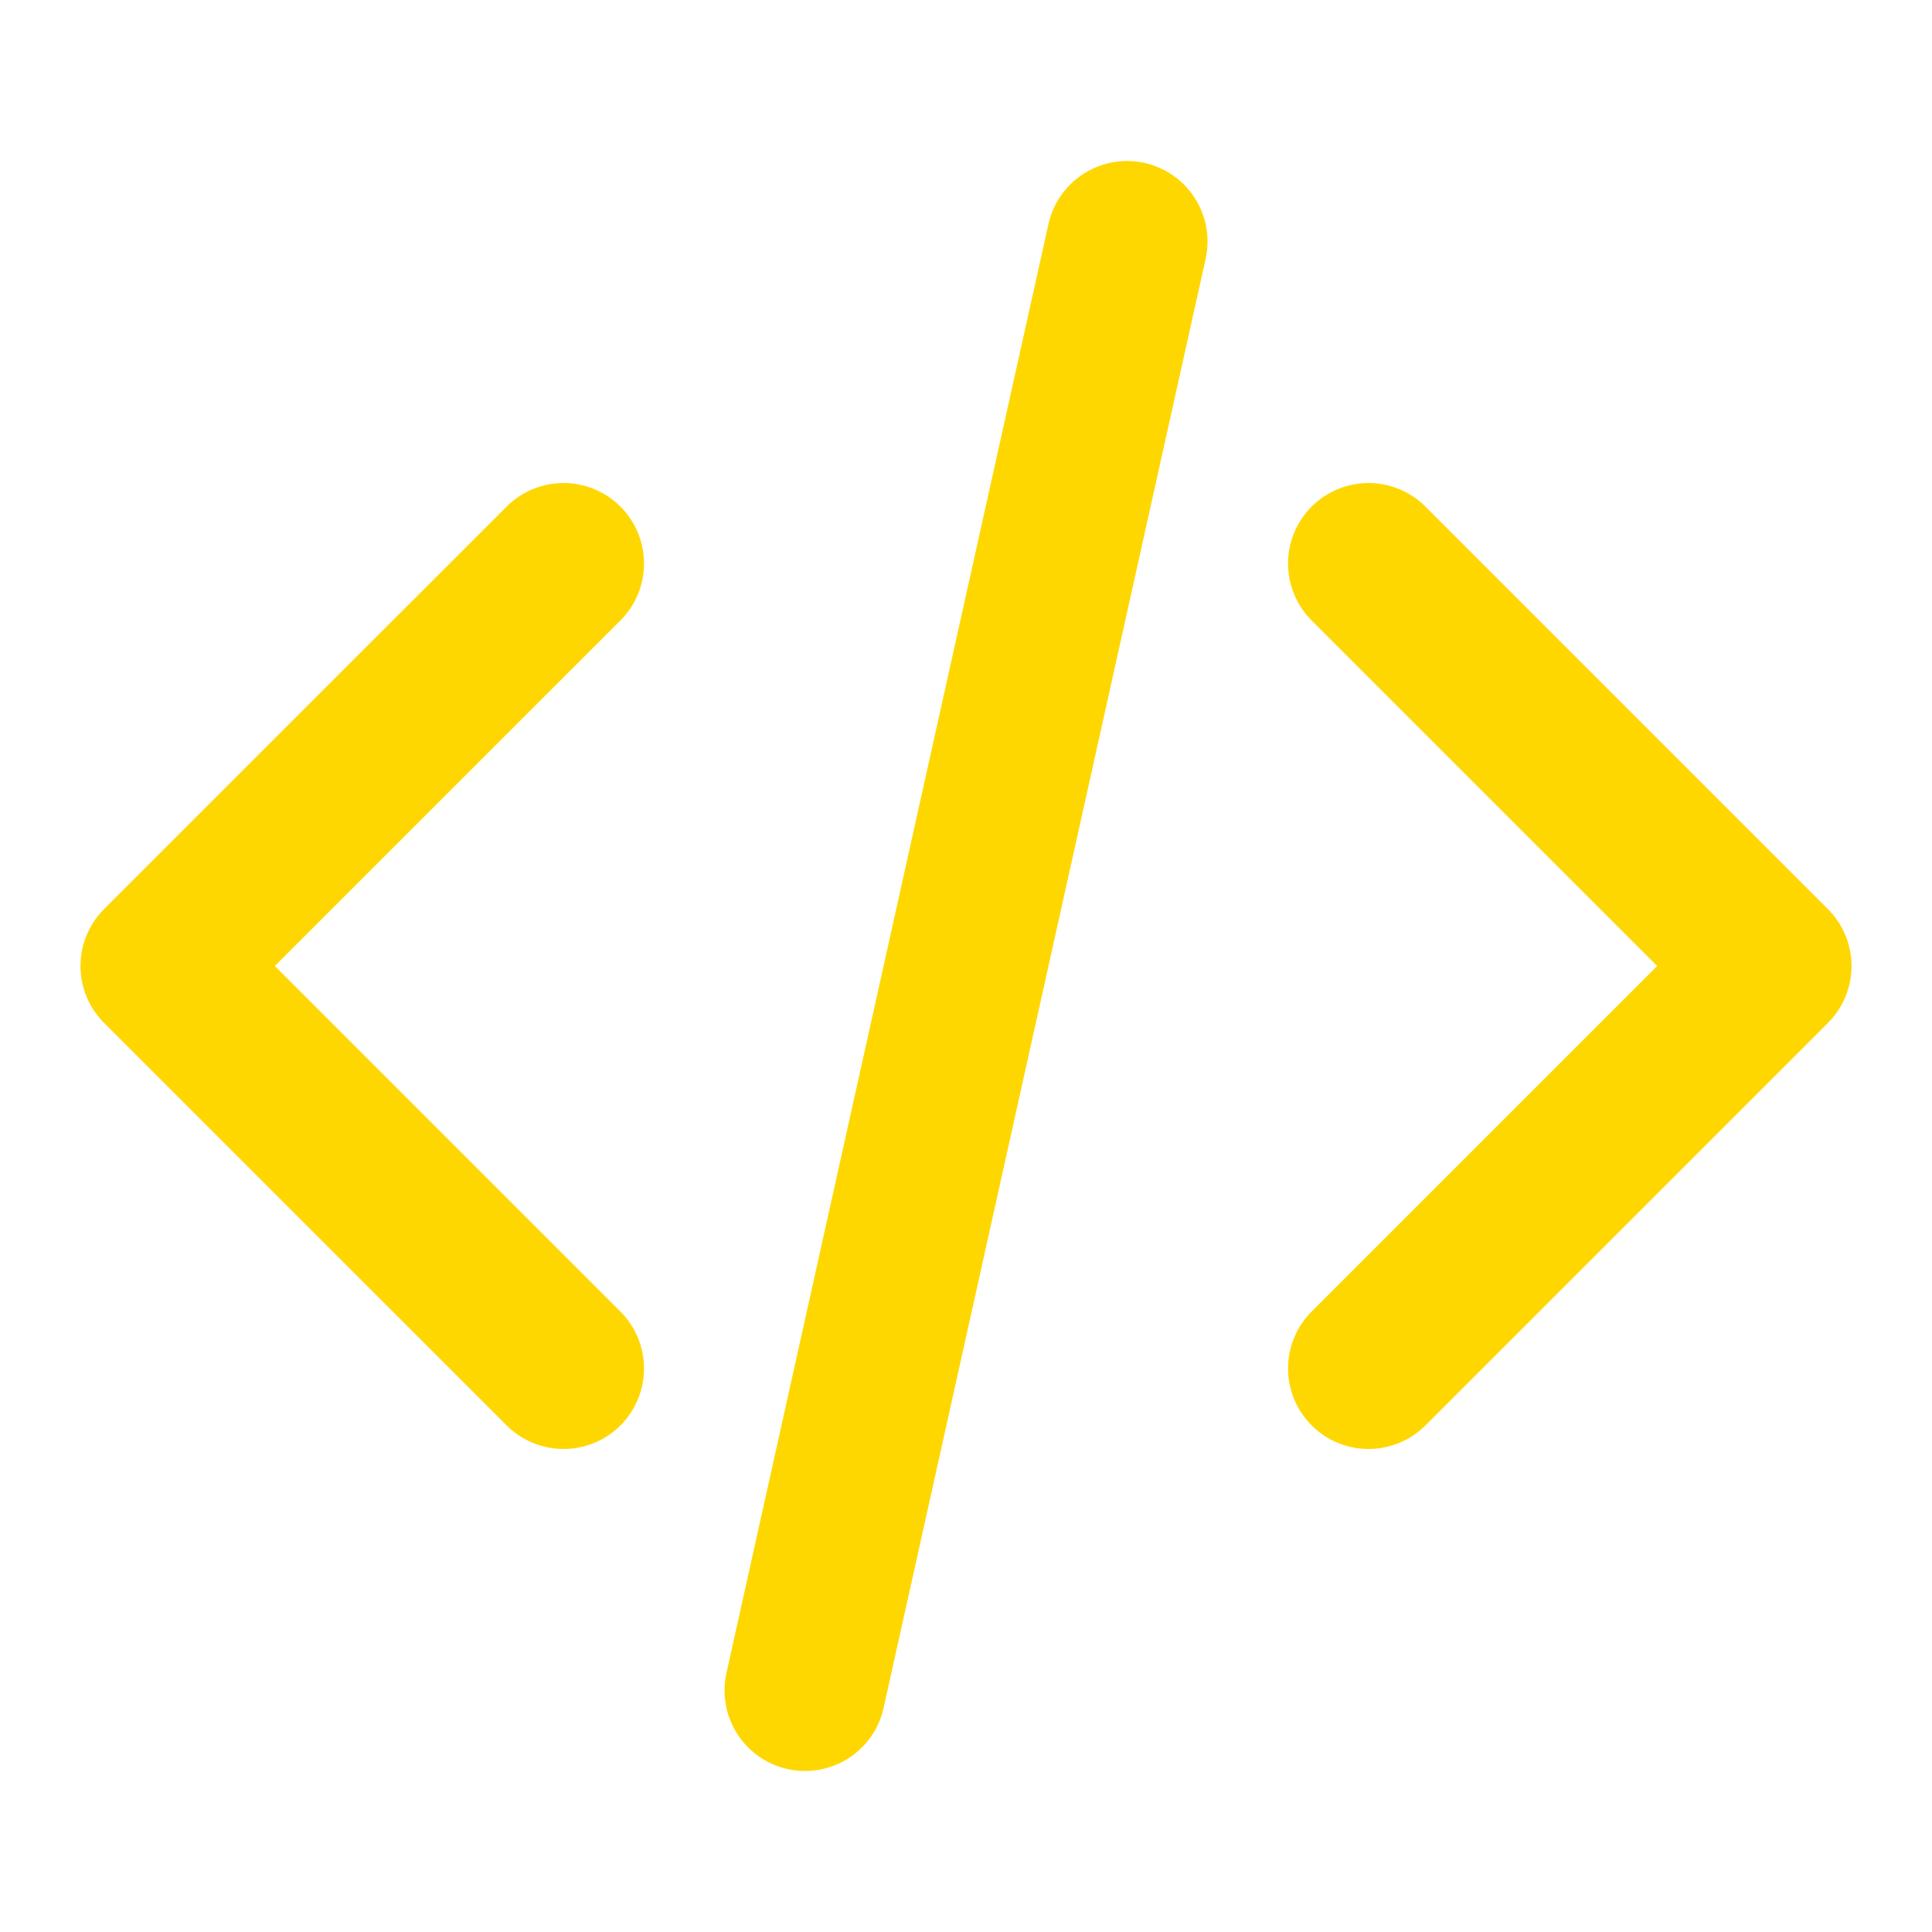 <svg xmlns="http://www.w3.org/2000/svg" width="34" height="34" viewBox="0 0 34 34" fill="none"><path d="M24.084 24.083L31.167 17L24.084 9.917M9.917 9.917L2.833 17L9.917 24.083M19.834 4.25L14.167 29.75" stroke="#FFD700" stroke-width="2.833" stroke-linecap="round" stroke-linejoin="round"></path></svg>